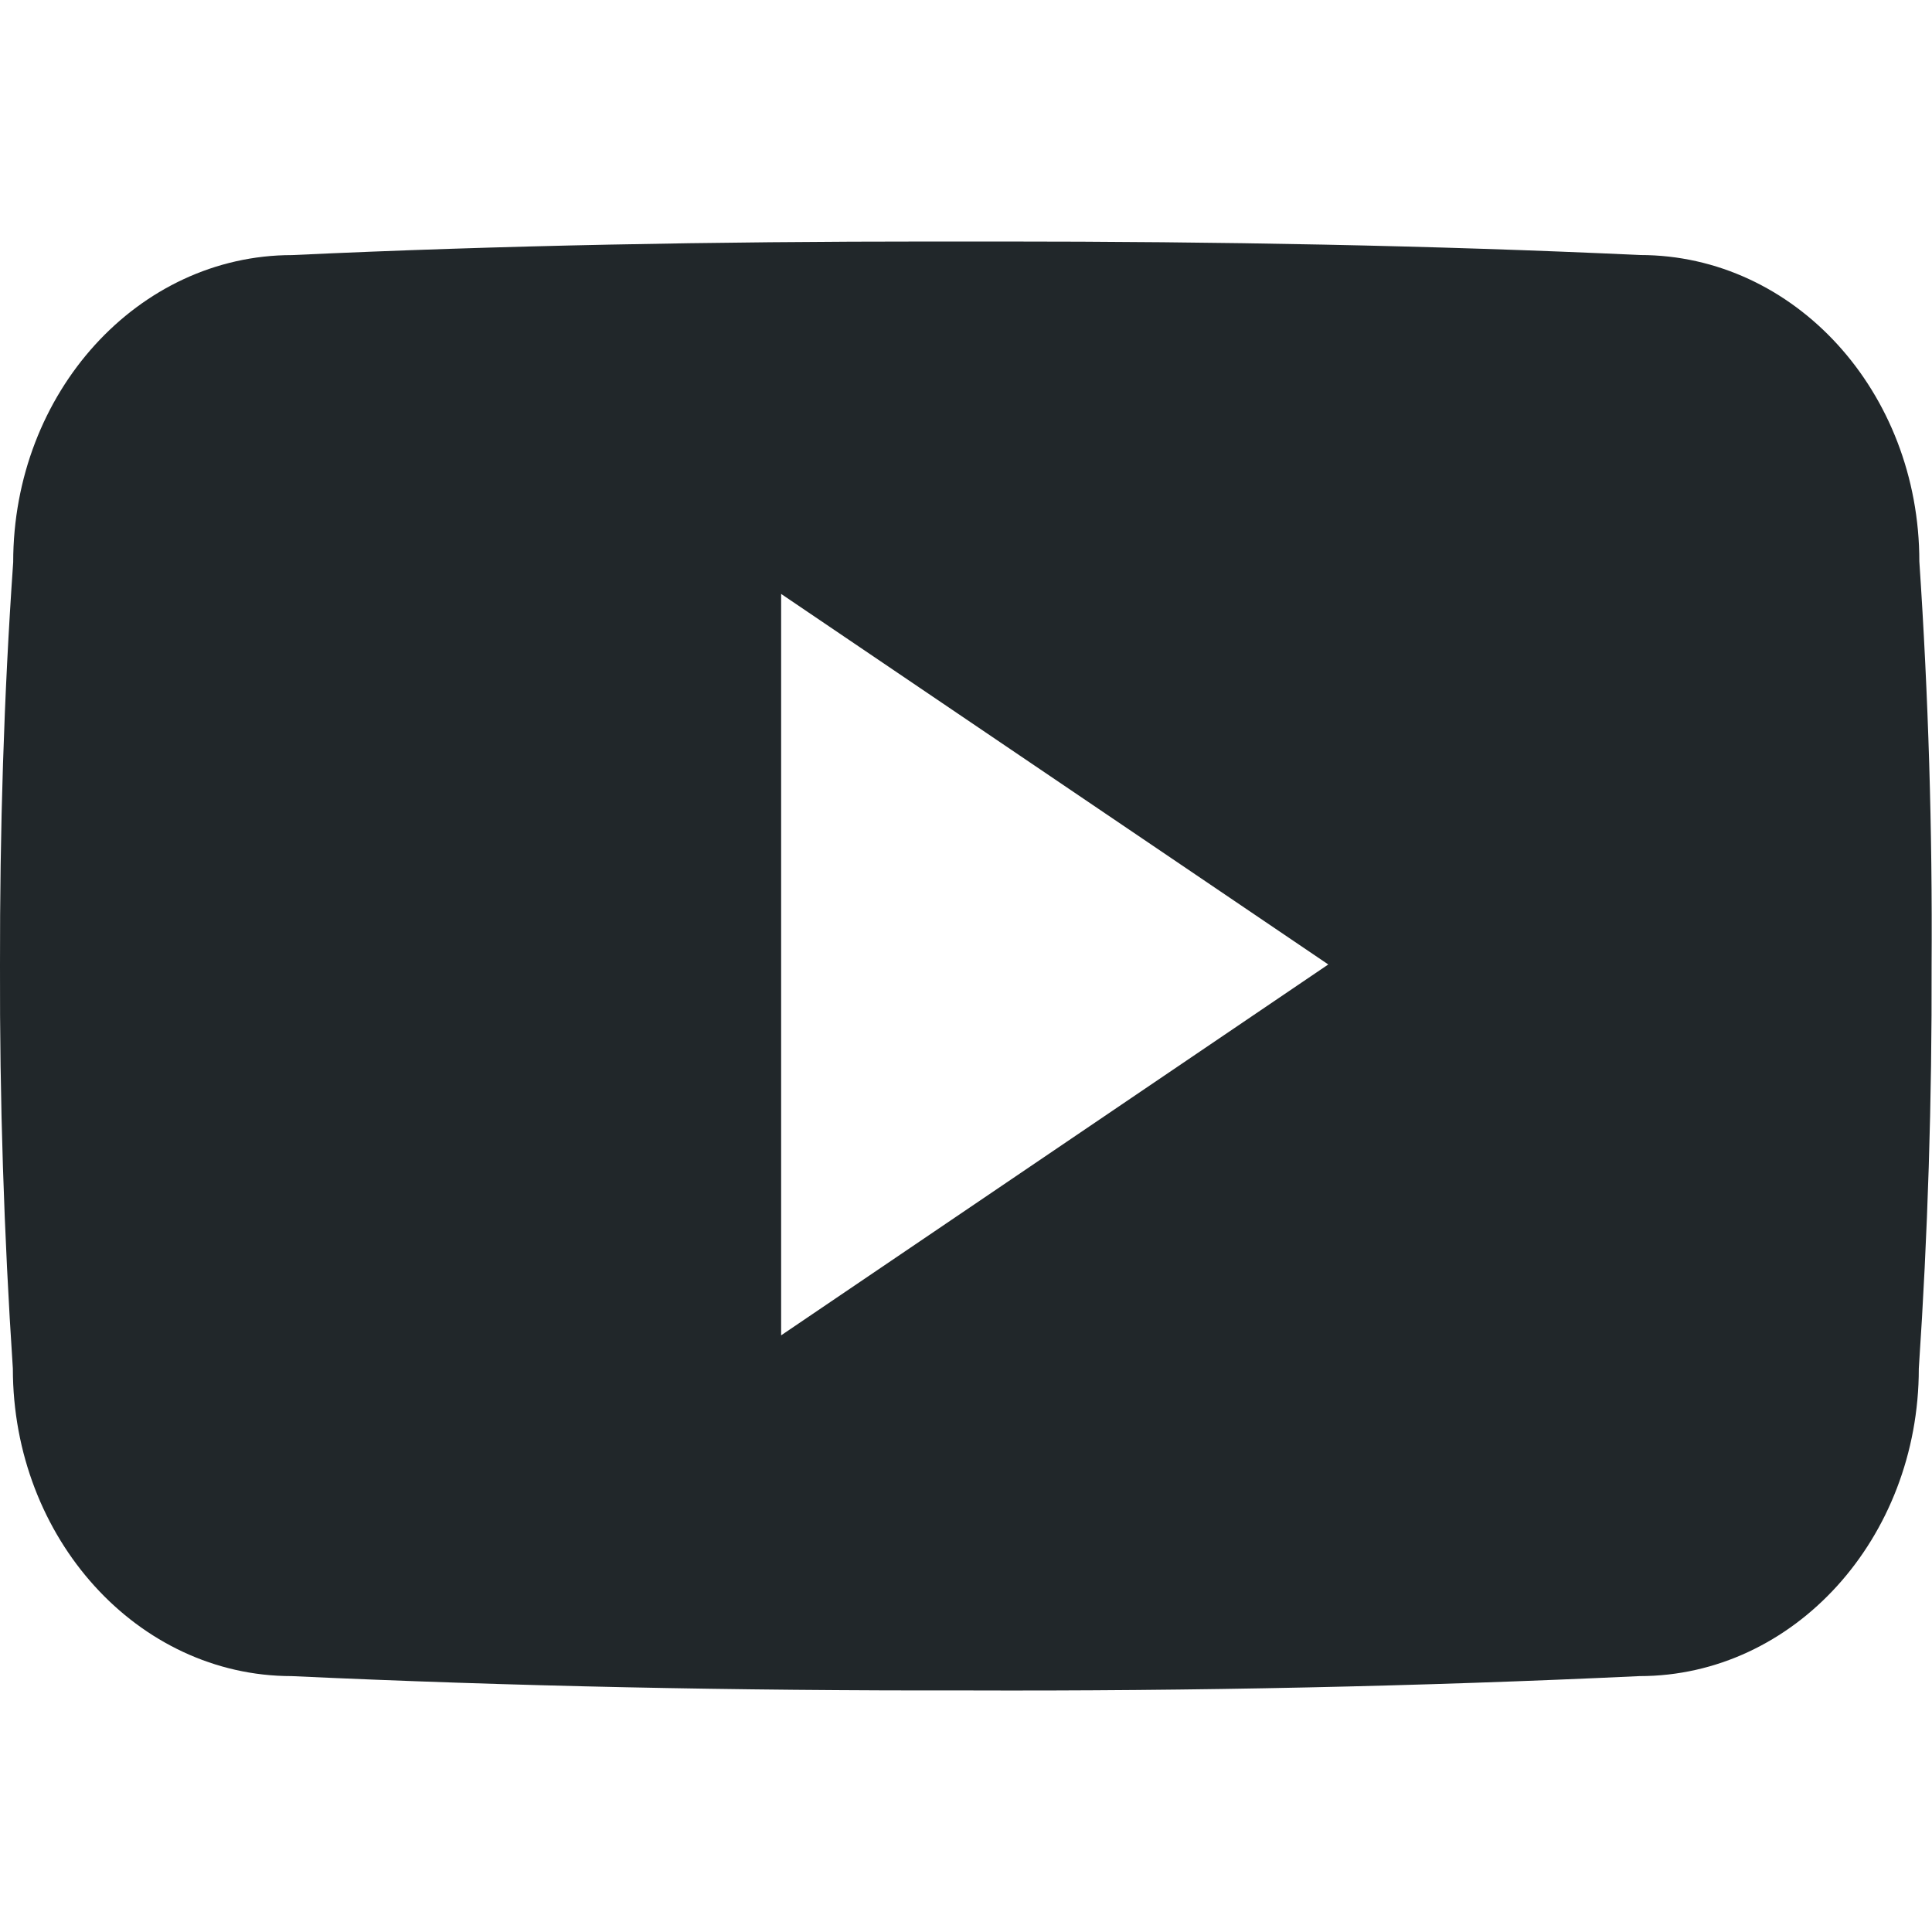 <svg width="29" height="29" viewBox="0 0 29 29" fill="none" xmlns="http://www.w3.org/2000/svg">
<g clip-path="url(#clip0_7_443)">
<path d="M28.81 8.428C28.81 5.879 26.935 3.828 24.618 3.828C21.48 3.682 18.28 3.625 15.01 3.625H13.99C10.728 3.625 7.522 3.682 4.384 3.829C2.073 3.829 0.198 5.891 0.198 8.439C0.057 10.455 -0.003 12.472 -2.17747e-05 14.488C-0.006 16.505 0.059 18.523 0.193 20.543C0.193 23.092 2.067 25.159 4.378 25.159C7.675 25.312 11.056 25.38 14.494 25.374C17.938 25.386 21.31 25.314 24.61 25.159C26.927 25.159 28.802 23.092 28.802 20.543C28.938 18.521 29 16.505 28.994 14.482C29.007 12.466 28.946 10.448 28.81 8.428ZM11.725 20.044V8.915L19.938 14.477L11.725 20.044Z" fill="#21272A"/>
</g>
<defs>
<clipPath id="clip0_7_443">
<rect width="29" height="29" fill="white"/>
</clipPath>
</defs>
</svg>
